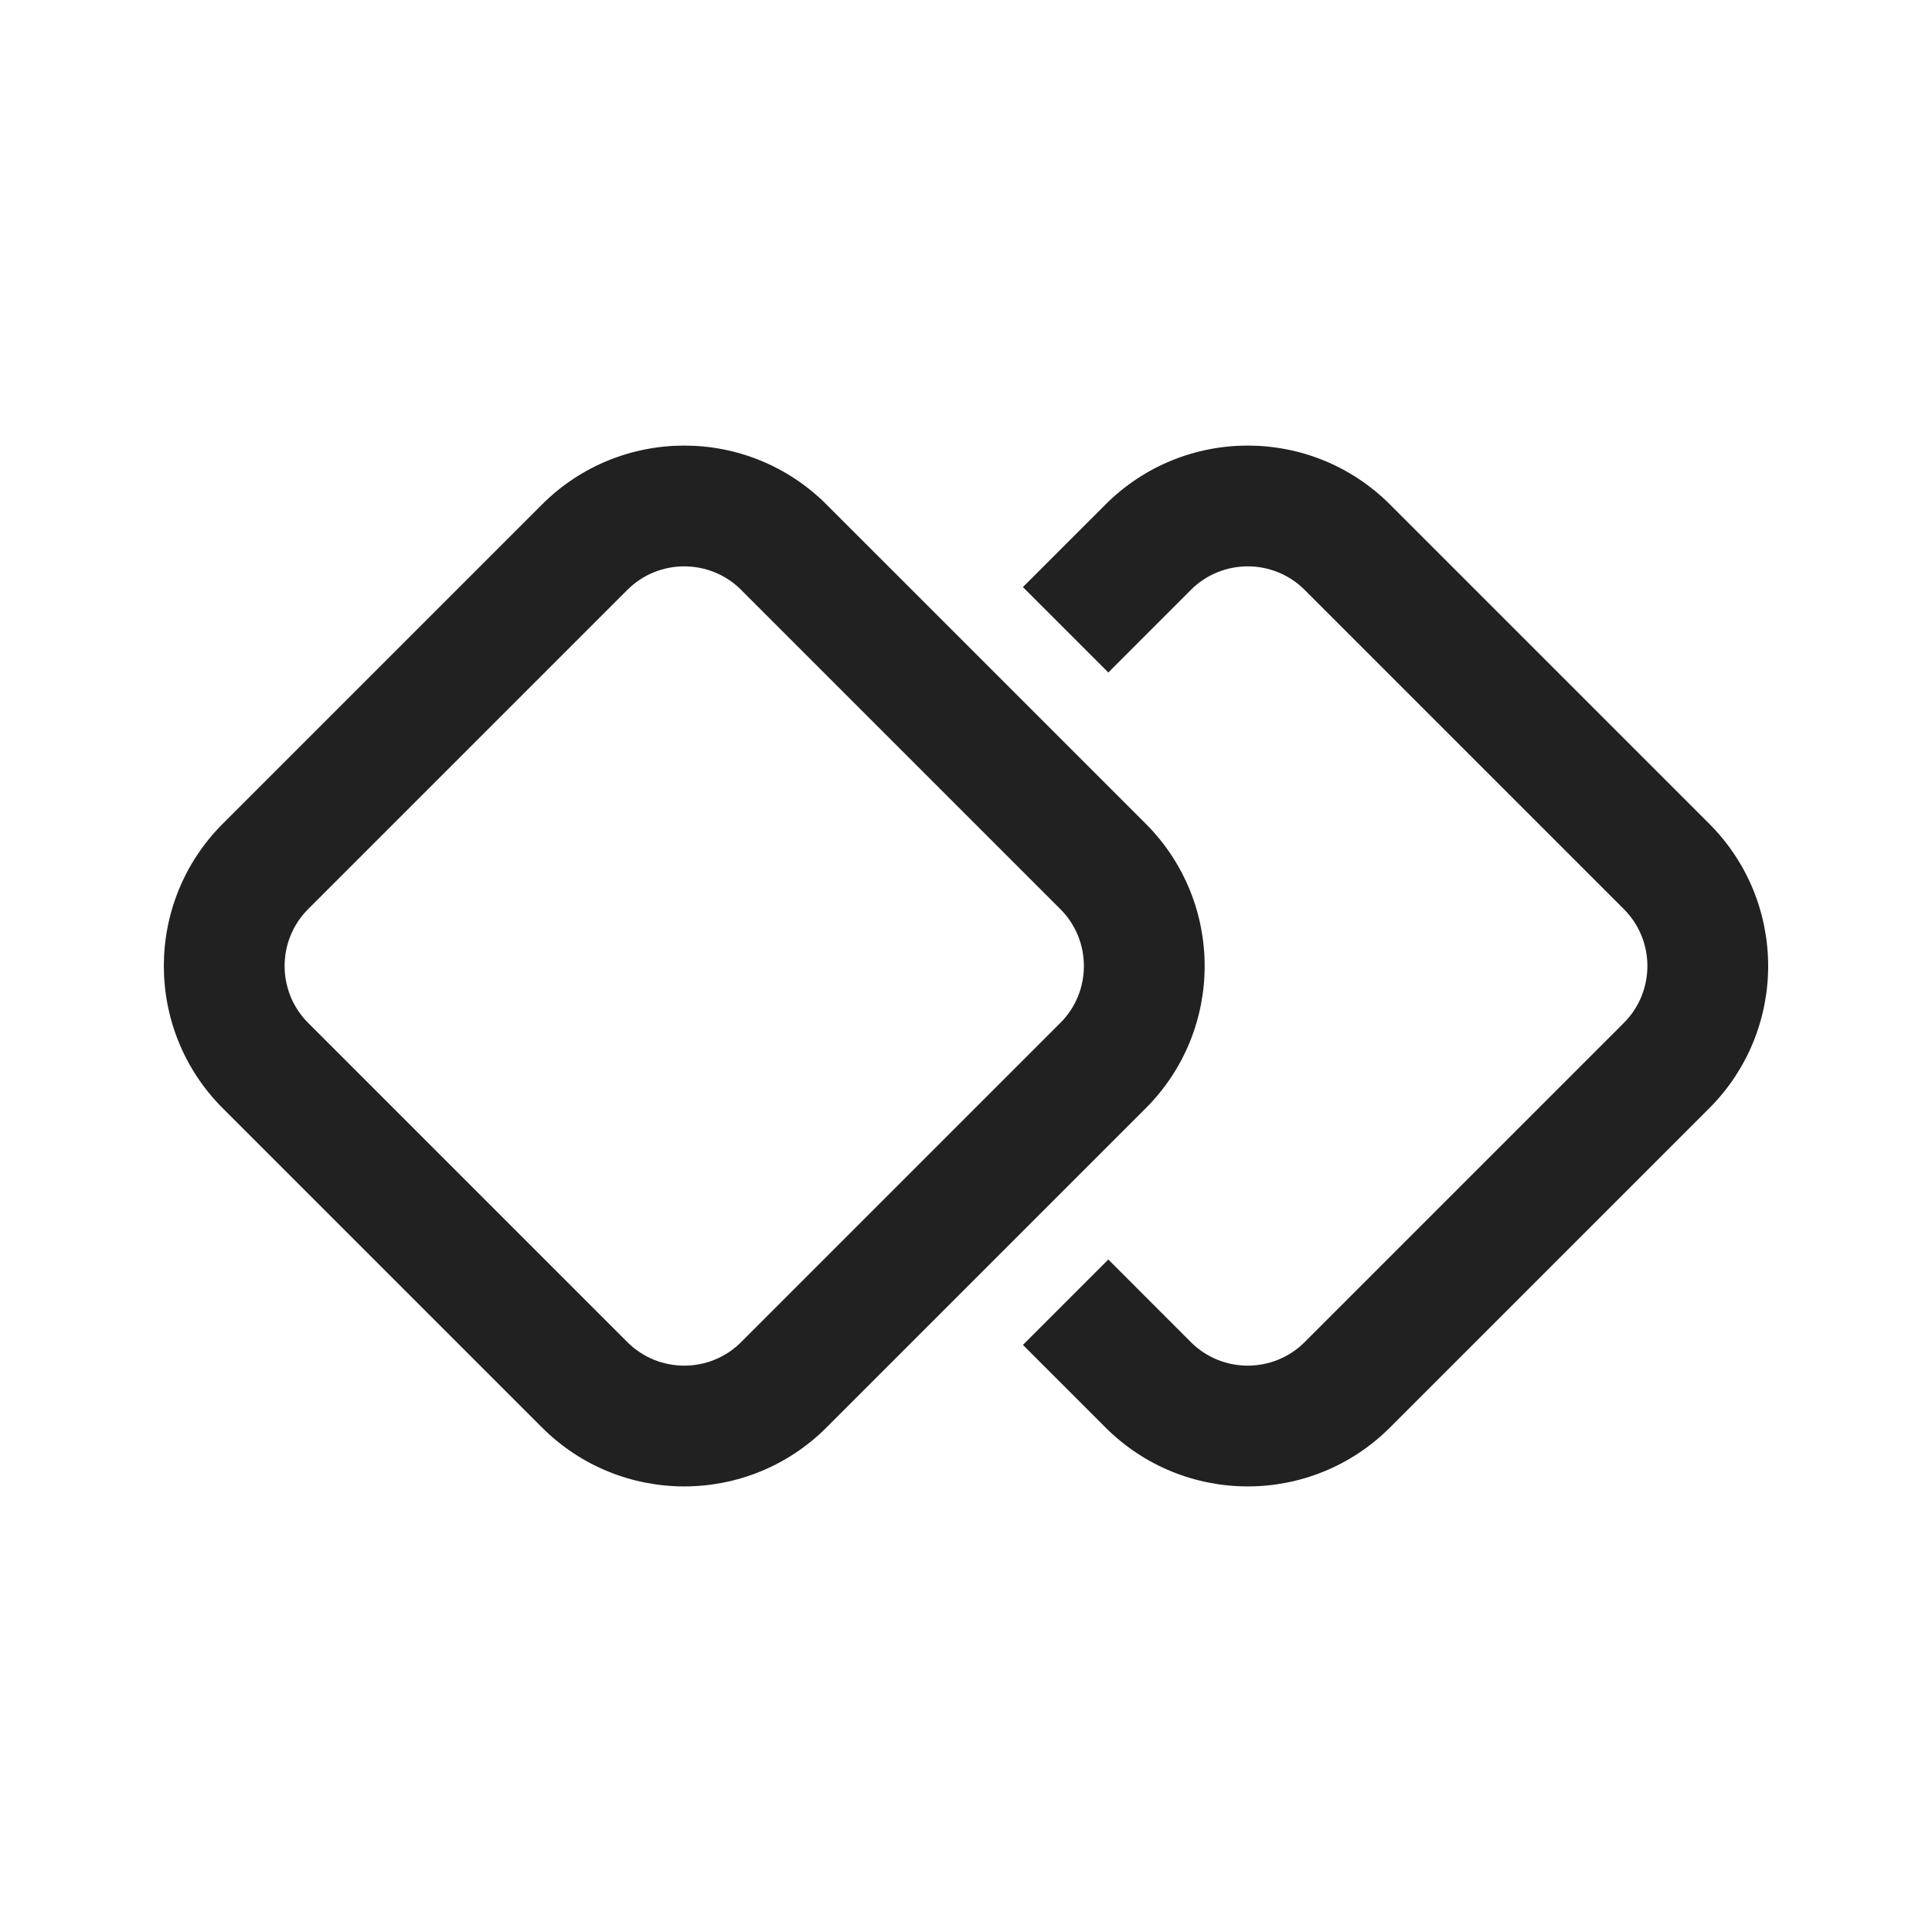 <?xml version="1.0" encoding="utf-8"?>
<svg width="800px" height="800px" viewBox="0 0 24 24" fill="none" xmlns="http://www.w3.org/2000/svg">
<path d="M13.732 17.732L12.707 16.707L13.768 15.646L14.793 16.672C15.183 17.062 15.817 17.062 16.207 16.672L20.172 12.707C20.562 12.317 20.562 11.683 20.172 11.293L16.207 7.328C15.817 6.938 15.183 6.938 14.793 7.328L13.768 8.354L12.707 7.293L13.732 6.268C14.709 5.291 16.291 5.291 17.268 6.268L21.232 10.232C22.209 11.209 22.209 12.791 21.232 13.768L17.268 17.732C16.291 18.709 14.709 18.709 13.732 17.732Z" fill="#212121"/>
<path d="M6.732 6.268L2.768 10.232C1.791 11.209 1.791 12.791 2.768 13.768L6.732 17.732C7.709 18.709 9.291 18.709 10.268 17.732L14.232 13.768C15.209 12.791 15.209 11.209 14.232 10.232L10.268 6.268C9.291 5.291 7.709 5.291 6.732 6.268ZM3.828 11.293L7.793 7.328C8.183 6.938 8.817 6.938 9.207 7.328L13.172 11.293C13.562 11.683 13.562 12.317 13.172 12.707L9.207 16.672C8.817 17.062 8.183 17.062 7.793 16.672L3.828 12.707C3.438 12.317 3.438 11.683 3.828 11.293Z" fill="#212121"/>
</svg>